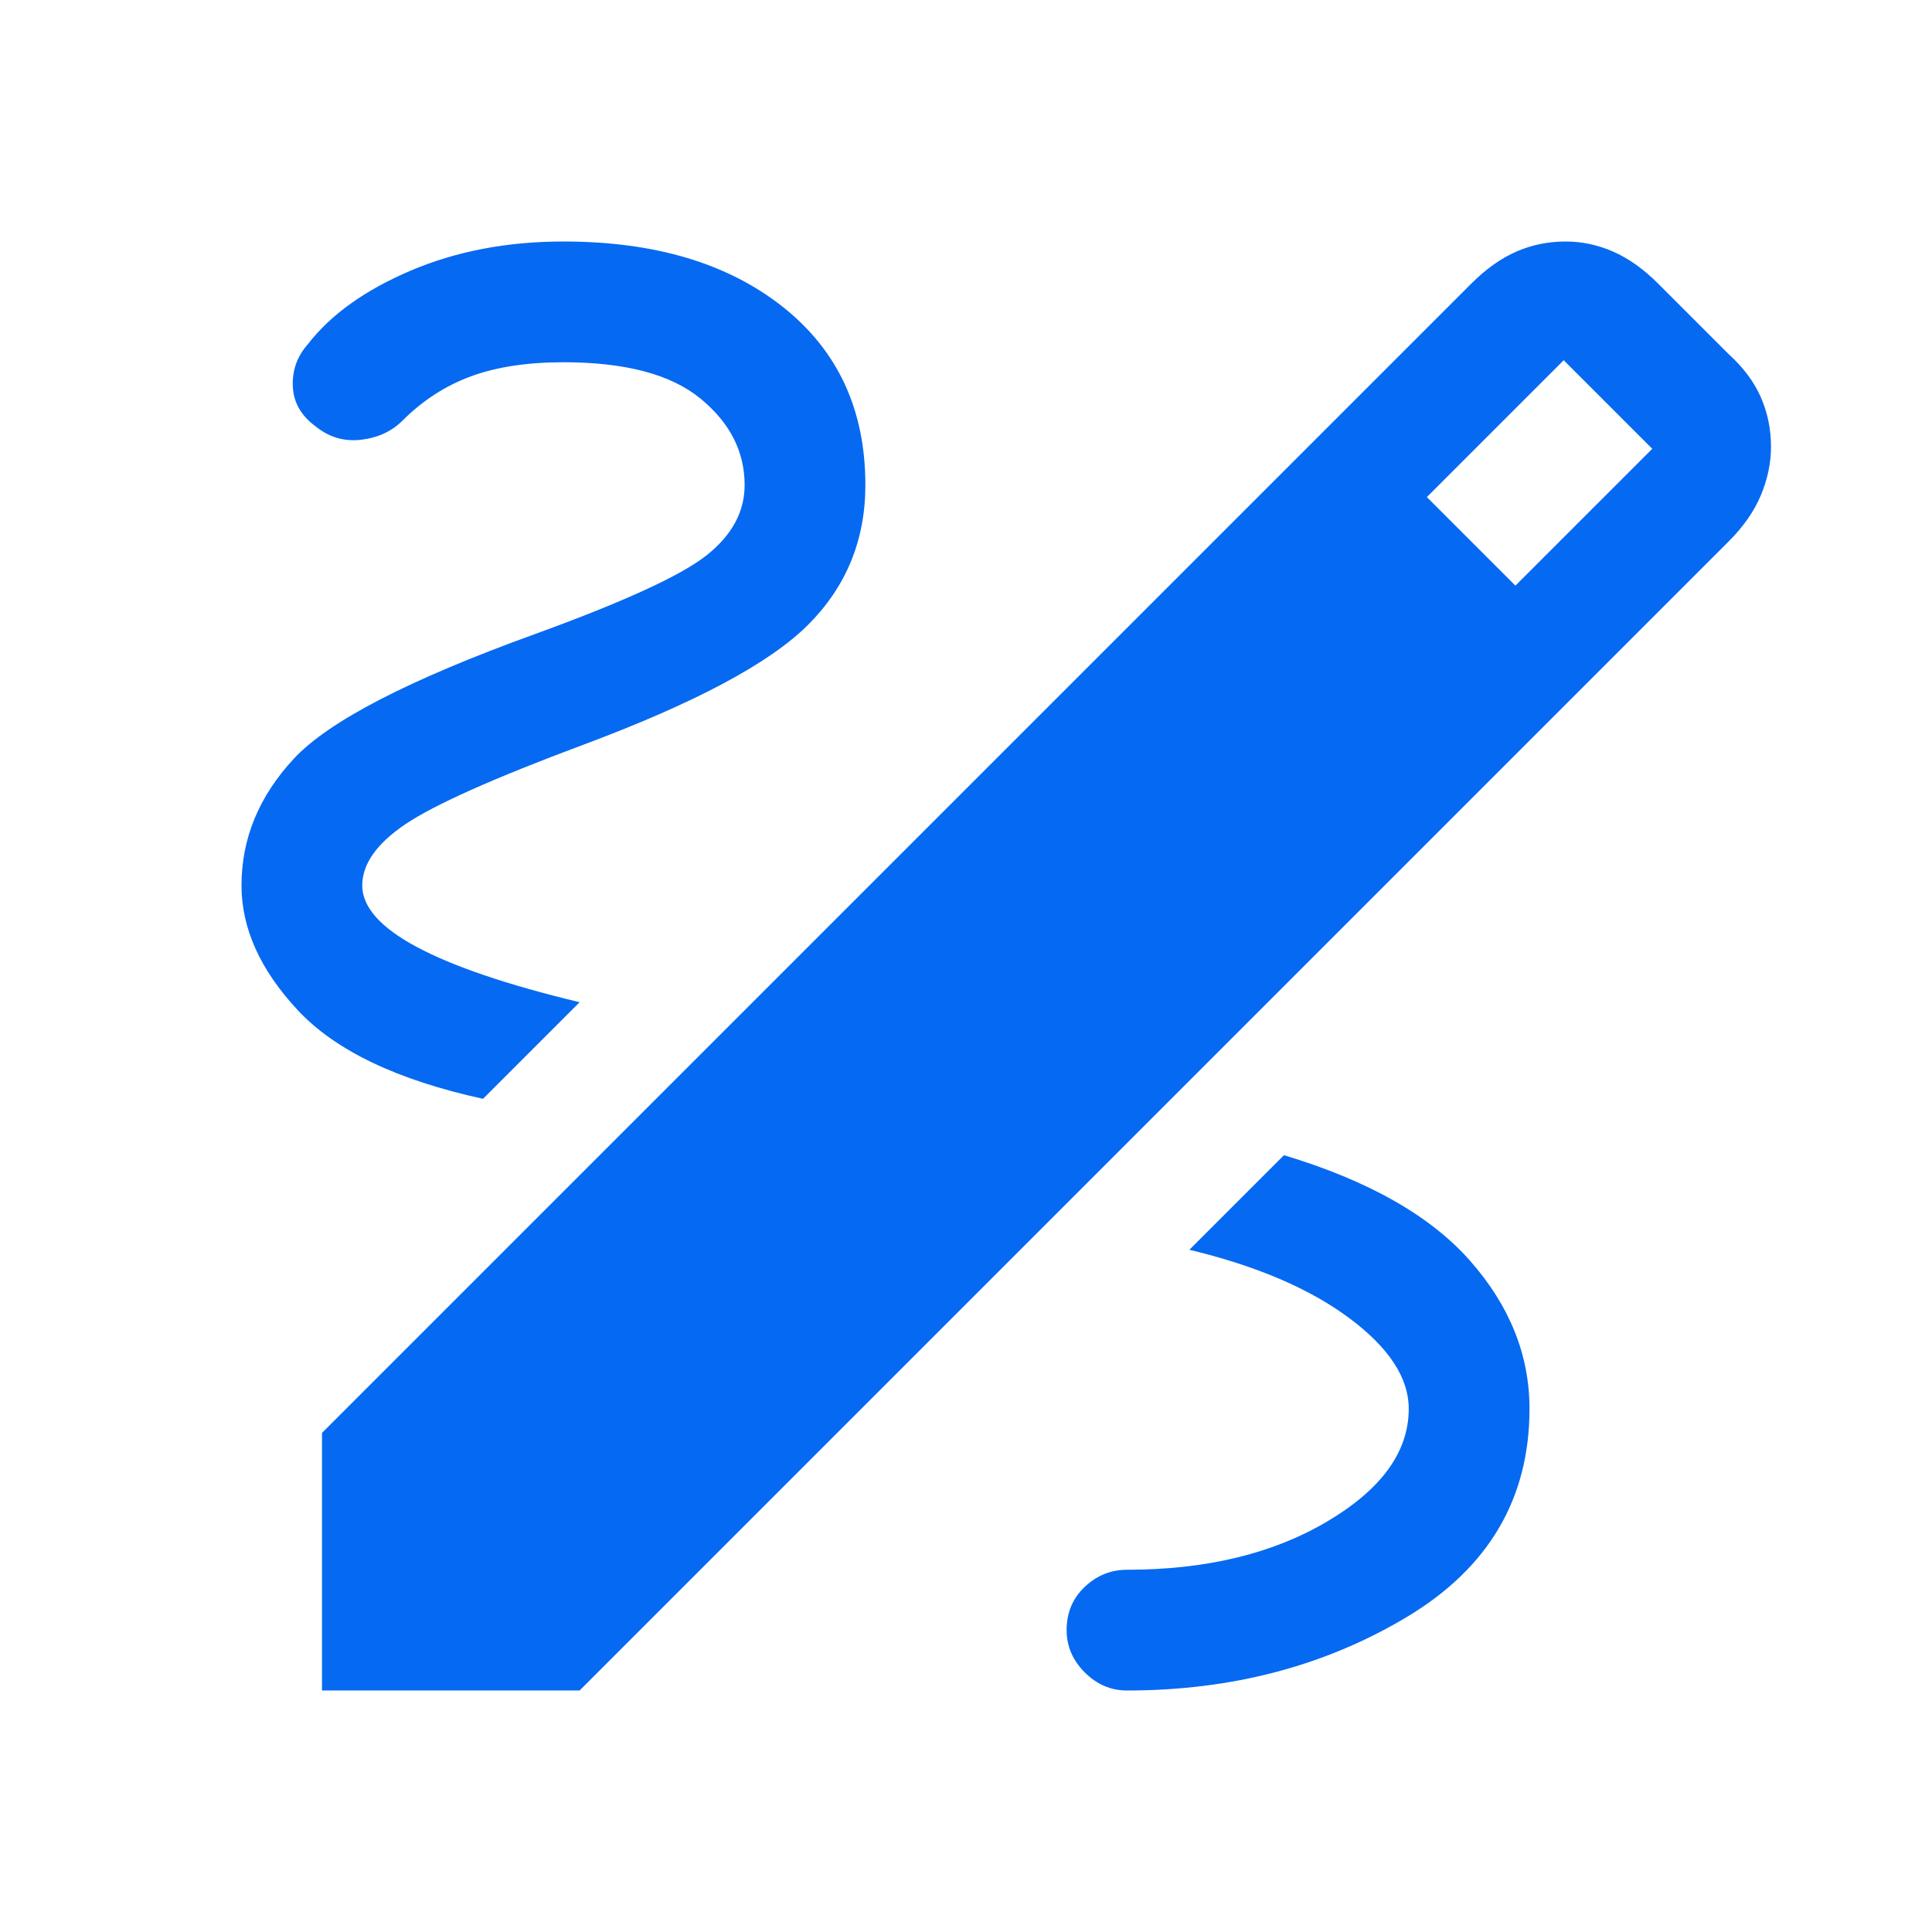 <?xml version="1.0" encoding="UTF-8"?> <svg xmlns="http://www.w3.org/2000/svg" xmlns:xlink="http://www.w3.org/1999/xlink" fill="none" height="48" viewBox="0 0 48 48" width="48"><mask id="a" height="48" maskUnits="userSpaceOnUse" width="48" x="0" y="0"><path d="m0 0h48v48h-48z" fill="#d9d9d9"></path></mask><g mask="url(#a)"><path d="m8 42v-6.4l28.55-28.55c.367-.367.742-.633 1.125-.8s.792-.25 1.225-.25c.4 0 .792.083 1.175.25s.758.433 1.125.8l1.75 1.75c.367.333.633.692.8 1.075.167.383.25.792.25 1.225 0 .4-.083.8-.25 1.2s-.433.783-.8 1.15l-28.55 28.55zm29.65-27.45 3.4-3.4-2.2-2.2-3.4 3.4zm-9.65 27.45c2.6 0 4.917-.608 6.95-1.825s3.05-2.942 3.05-5.175c0-1.333-.492-2.558-1.475-3.675s-2.525-1.992-4.625-2.625l-2.35 2.35c1.667.4 2.992.967 3.975 1.7s1.475 1.483 1.475 2.25c0 1.067-.675 2-2.025 2.8s-3.008 1.2-4.975 1.2c-.4 0-.75.142-1.05.425s-.45.642-.45 1.075c0 .4.15.75.45 1.05s.65.45 1.05.45zm-16-14.7 2.4-2.4c-1.8-.433-3.15-.892-4.05-1.375s-1.35-.992-1.35-1.525.358-1.042 1.075-1.525c.717-.483 2.192-1.142 4.425-1.975 2.767-1.033 4.625-2.025 5.575-2.975s1.425-2.108 1.425-3.475c0-1.867-.683-3.342-2.05-4.425s-3.183-1.625-5.45-1.625c-1.4 0-2.667.242-3.8.725-1.133.483-1.983 1.092-2.55 1.825-.267.3-.392.65-.375 1.05s.208.733.575 1c.333.267.708.375 1.125.325s.758-.208 1.025-.475c.5-.5 1.067-.867 1.7-1.1s1.4-.35 2.3-.35c1.533 0 2.667.3 3.4.9s1.1 1.317 1.1 2.15c0 .667-.317 1.25-.95 1.75s-2.05 1.15-4.25 1.95c-3.133 1.133-5.133 2.167-6 3.1s-1.3 1.983-1.3 3.15c0 1.067.467 2.1 1.4 3.1s2.467 1.733 4.6 2.2z" fill="#0669f2"></path></g></svg> 